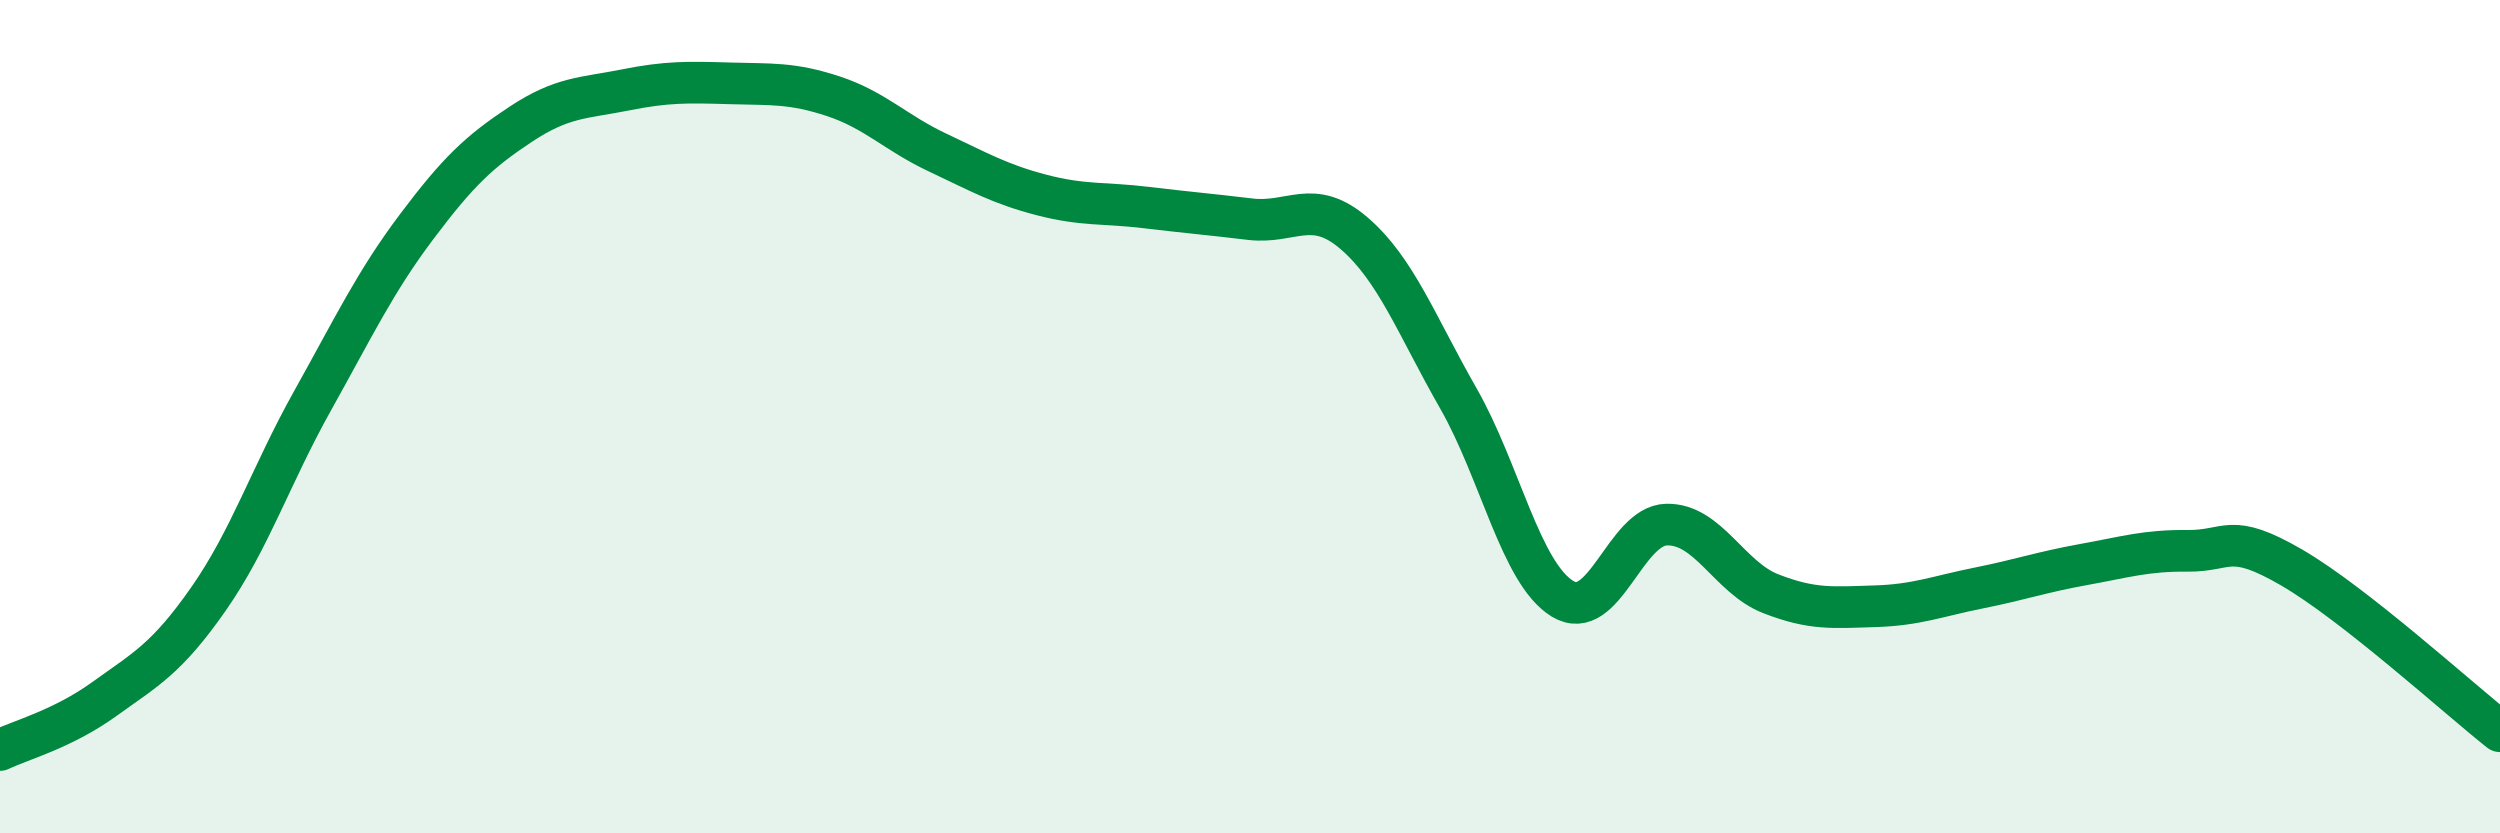 
    <svg width="60" height="20" viewBox="0 0 60 20" xmlns="http://www.w3.org/2000/svg">
      <path
        d="M 0,18 C 0.5,17.76 1.5,17.5 2.5,16.78 C 3.5,16.06 4,15.81 5,14.38 C 6,12.95 6.5,11.41 7.5,9.62 C 8.5,7.83 9,6.77 10,5.44 C 11,4.11 11.5,3.64 12.5,2.98 C 13.5,2.32 14,2.36 15,2.16 C 16,1.96 16.5,1.97 17.5,2 C 18.5,2.03 19,1.98 20,2.31 C 21,2.64 21.5,3.19 22.5,3.66 C 23.5,4.13 24,4.42 25,4.68 C 26,4.94 26.5,4.86 27.5,4.98 C 28.5,5.1 29,5.14 30,5.26 C 31,5.38 31.5,4.74 32.5,5.6 C 33.5,6.46 34,7.81 35,9.56 C 36,11.31 36.5,13.76 37.5,14.37 C 38.5,14.98 39,12.61 40,12.59 C 41,12.57 41.5,13.86 42.5,14.25 C 43.5,14.64 44,14.58 45,14.55 C 46,14.52 46.5,14.31 47.5,14.11 C 48.5,13.91 49,13.73 50,13.55 C 51,13.37 51.5,13.21 52.5,13.22 C 53.5,13.23 53.5,12.75 55,13.62 C 56.5,14.49 59,16.76 60,17.55L60 20L0 20Z"
        fill="#008740"
        opacity="0.1"
        stroke-linecap="round"
        stroke-linejoin="round"
      />
      <path
        d="M 0,18 C 0.5,17.76 1.5,17.5 2.5,16.78 C 3.5,16.06 4,15.81 5,14.38 C 6,12.95 6.5,11.41 7.5,9.62 C 8.5,7.83 9,6.77 10,5.44 C 11,4.11 11.5,3.64 12.5,2.98 C 13.5,2.32 14,2.36 15,2.16 C 16,1.96 16.5,1.97 17.5,2 C 18.5,2.03 19,1.98 20,2.31 C 21,2.64 21.5,3.19 22.5,3.66 C 23.5,4.13 24,4.42 25,4.68 C 26,4.94 26.5,4.86 27.5,4.98 C 28.5,5.1 29,5.14 30,5.26 C 31,5.38 31.5,4.74 32.5,5.6 C 33.5,6.46 34,7.81 35,9.56 C 36,11.31 36.5,13.76 37.5,14.37 C 38.5,14.98 39,12.61 40,12.59 C 41,12.57 41.5,13.86 42.5,14.25 C 43.5,14.64 44,14.58 45,14.55 C 46,14.52 46.5,14.31 47.5,14.11 C 48.5,13.91 49,13.73 50,13.55 C 51,13.37 51.5,13.21 52.5,13.22 C 53.5,13.23 53.5,12.75 55,13.62 C 56.5,14.49 59,16.76 60,17.55"
        stroke="#008740"
        stroke-width="1"
        fill="none"
        stroke-linecap="round"
        stroke-linejoin="round"
      />
    </svg>
  